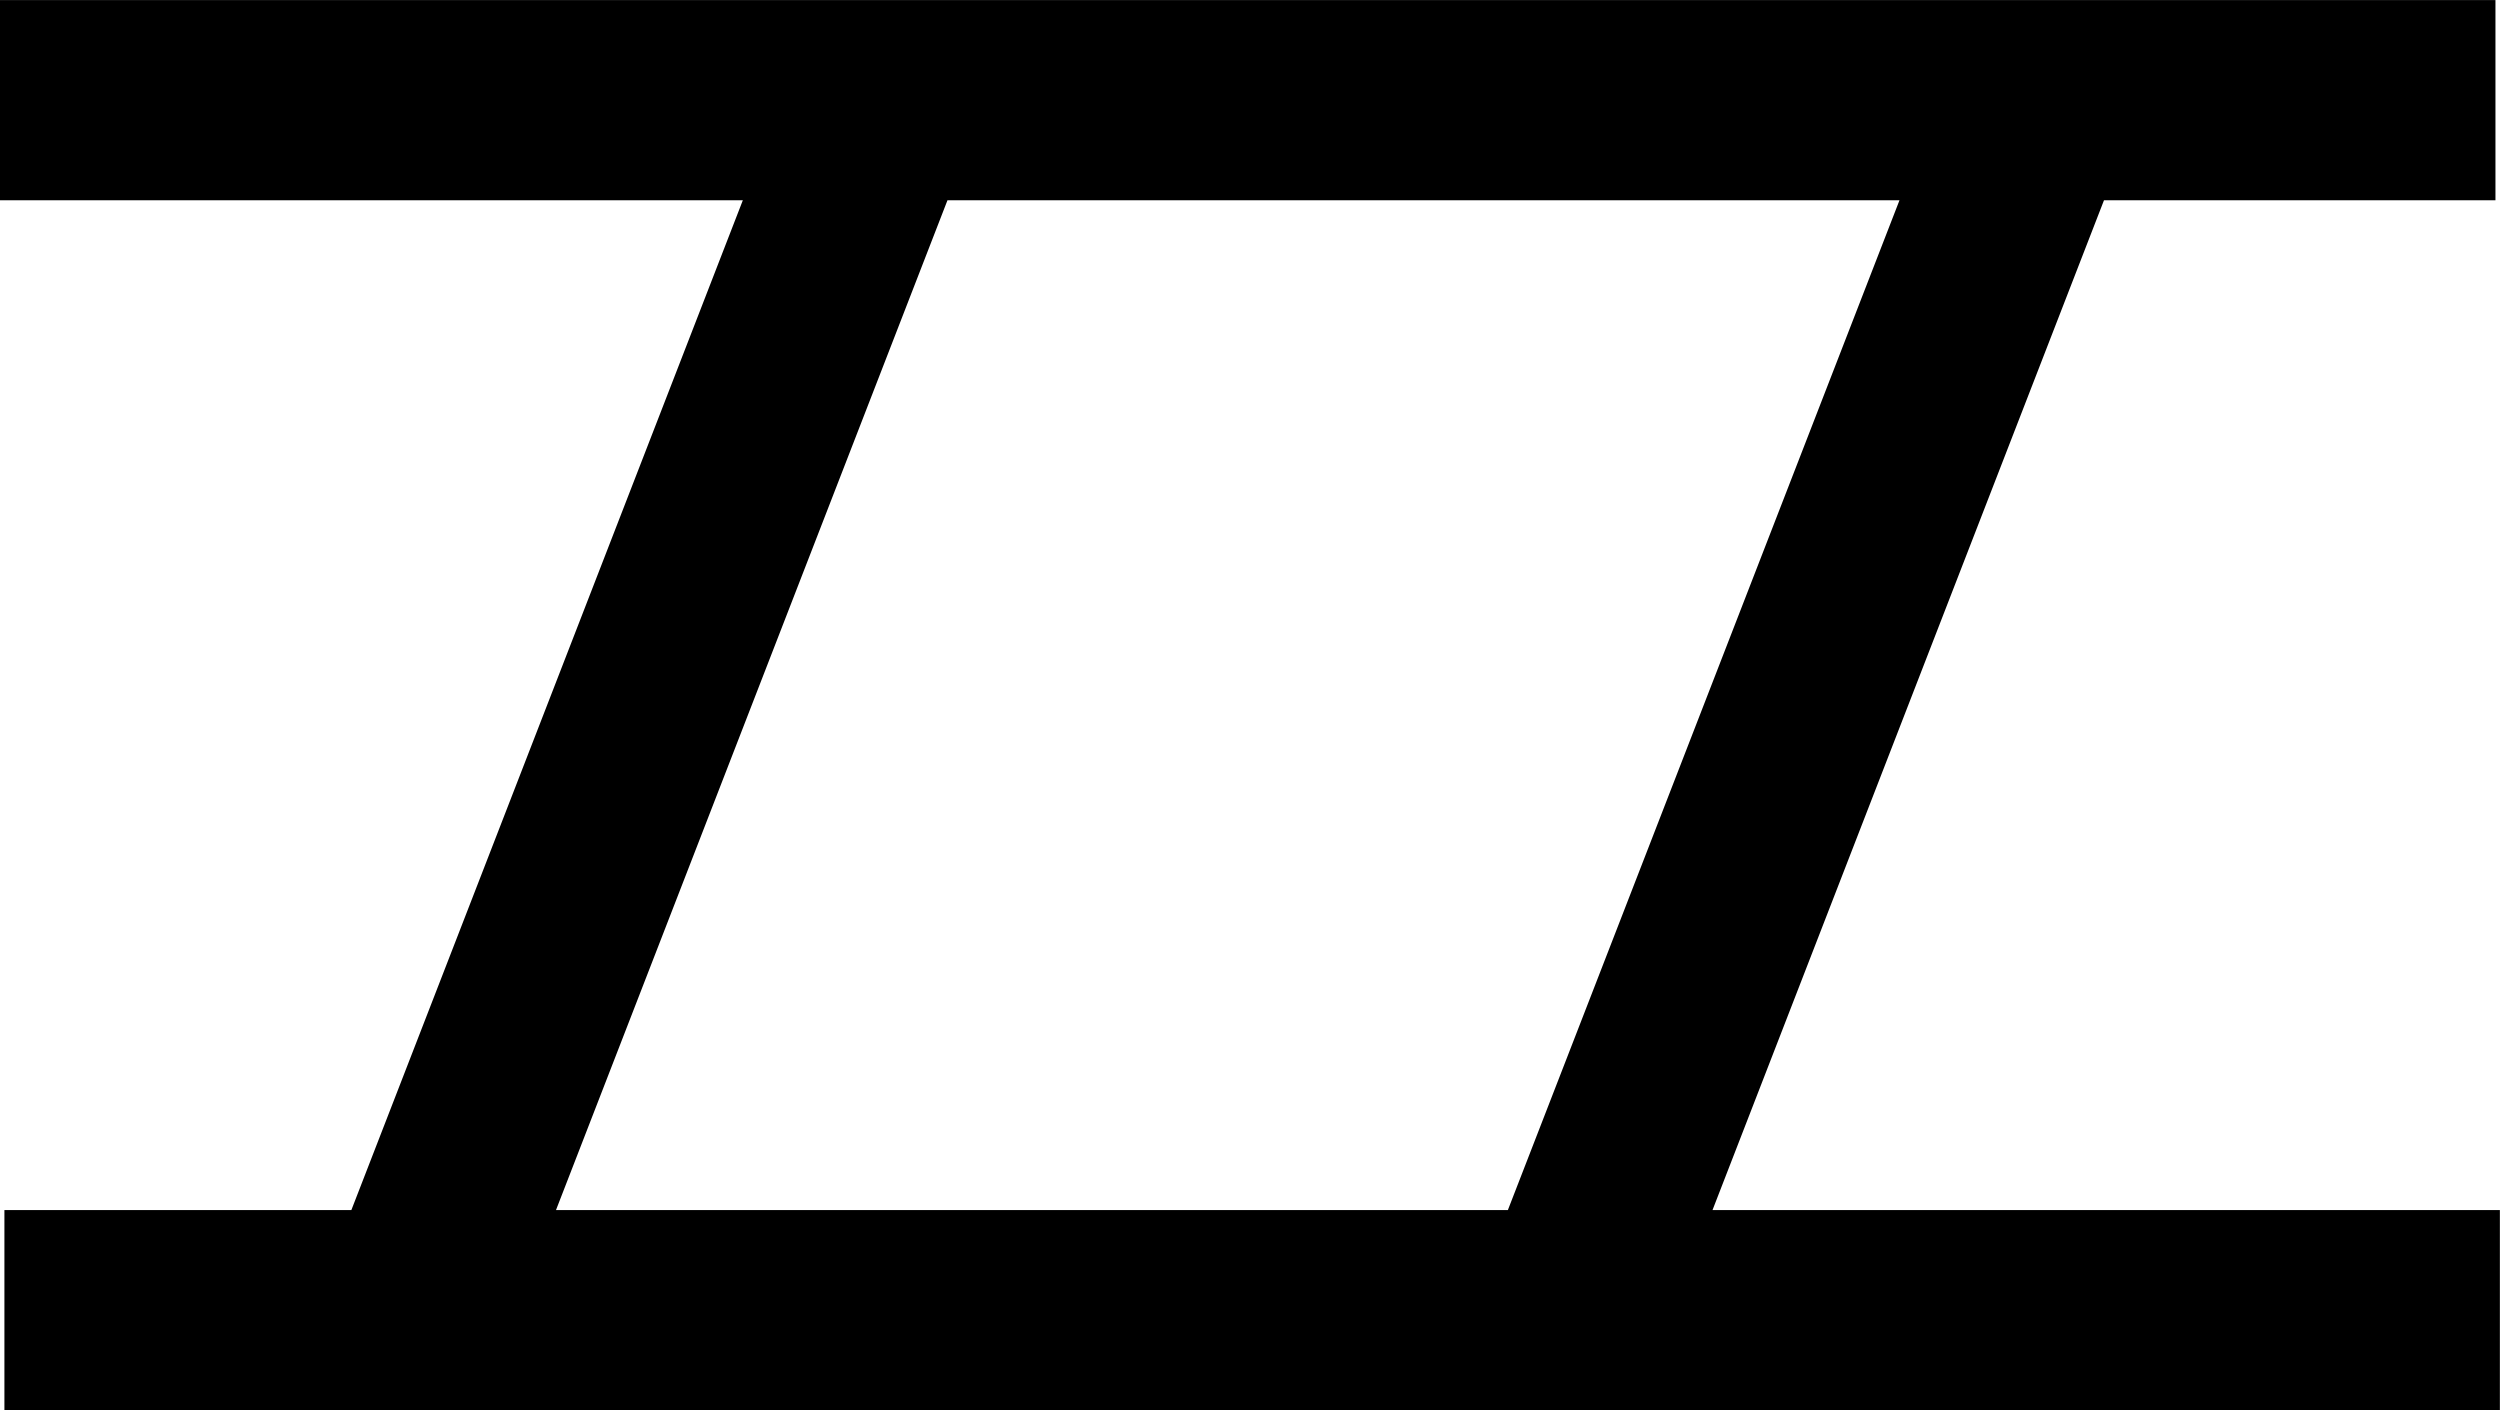 <?xml version="1.0" encoding="UTF-8"?>
<svg id="a" data-name="Ebene 1" xmlns="http://www.w3.org/2000/svg" width="6.99mm" height="3.943mm" viewBox="0 0 19.816 11.177">
  <path d="M7.51,1.587l-3.103,8.004h7.545L15.056,1.587H7.51ZM19.78,0V1.587h-3.103l-3.103,8.004h6.241v1.587H.035v-1.587H2.785L5.888,1.587H0V0H19.78Z"/>
</svg>
